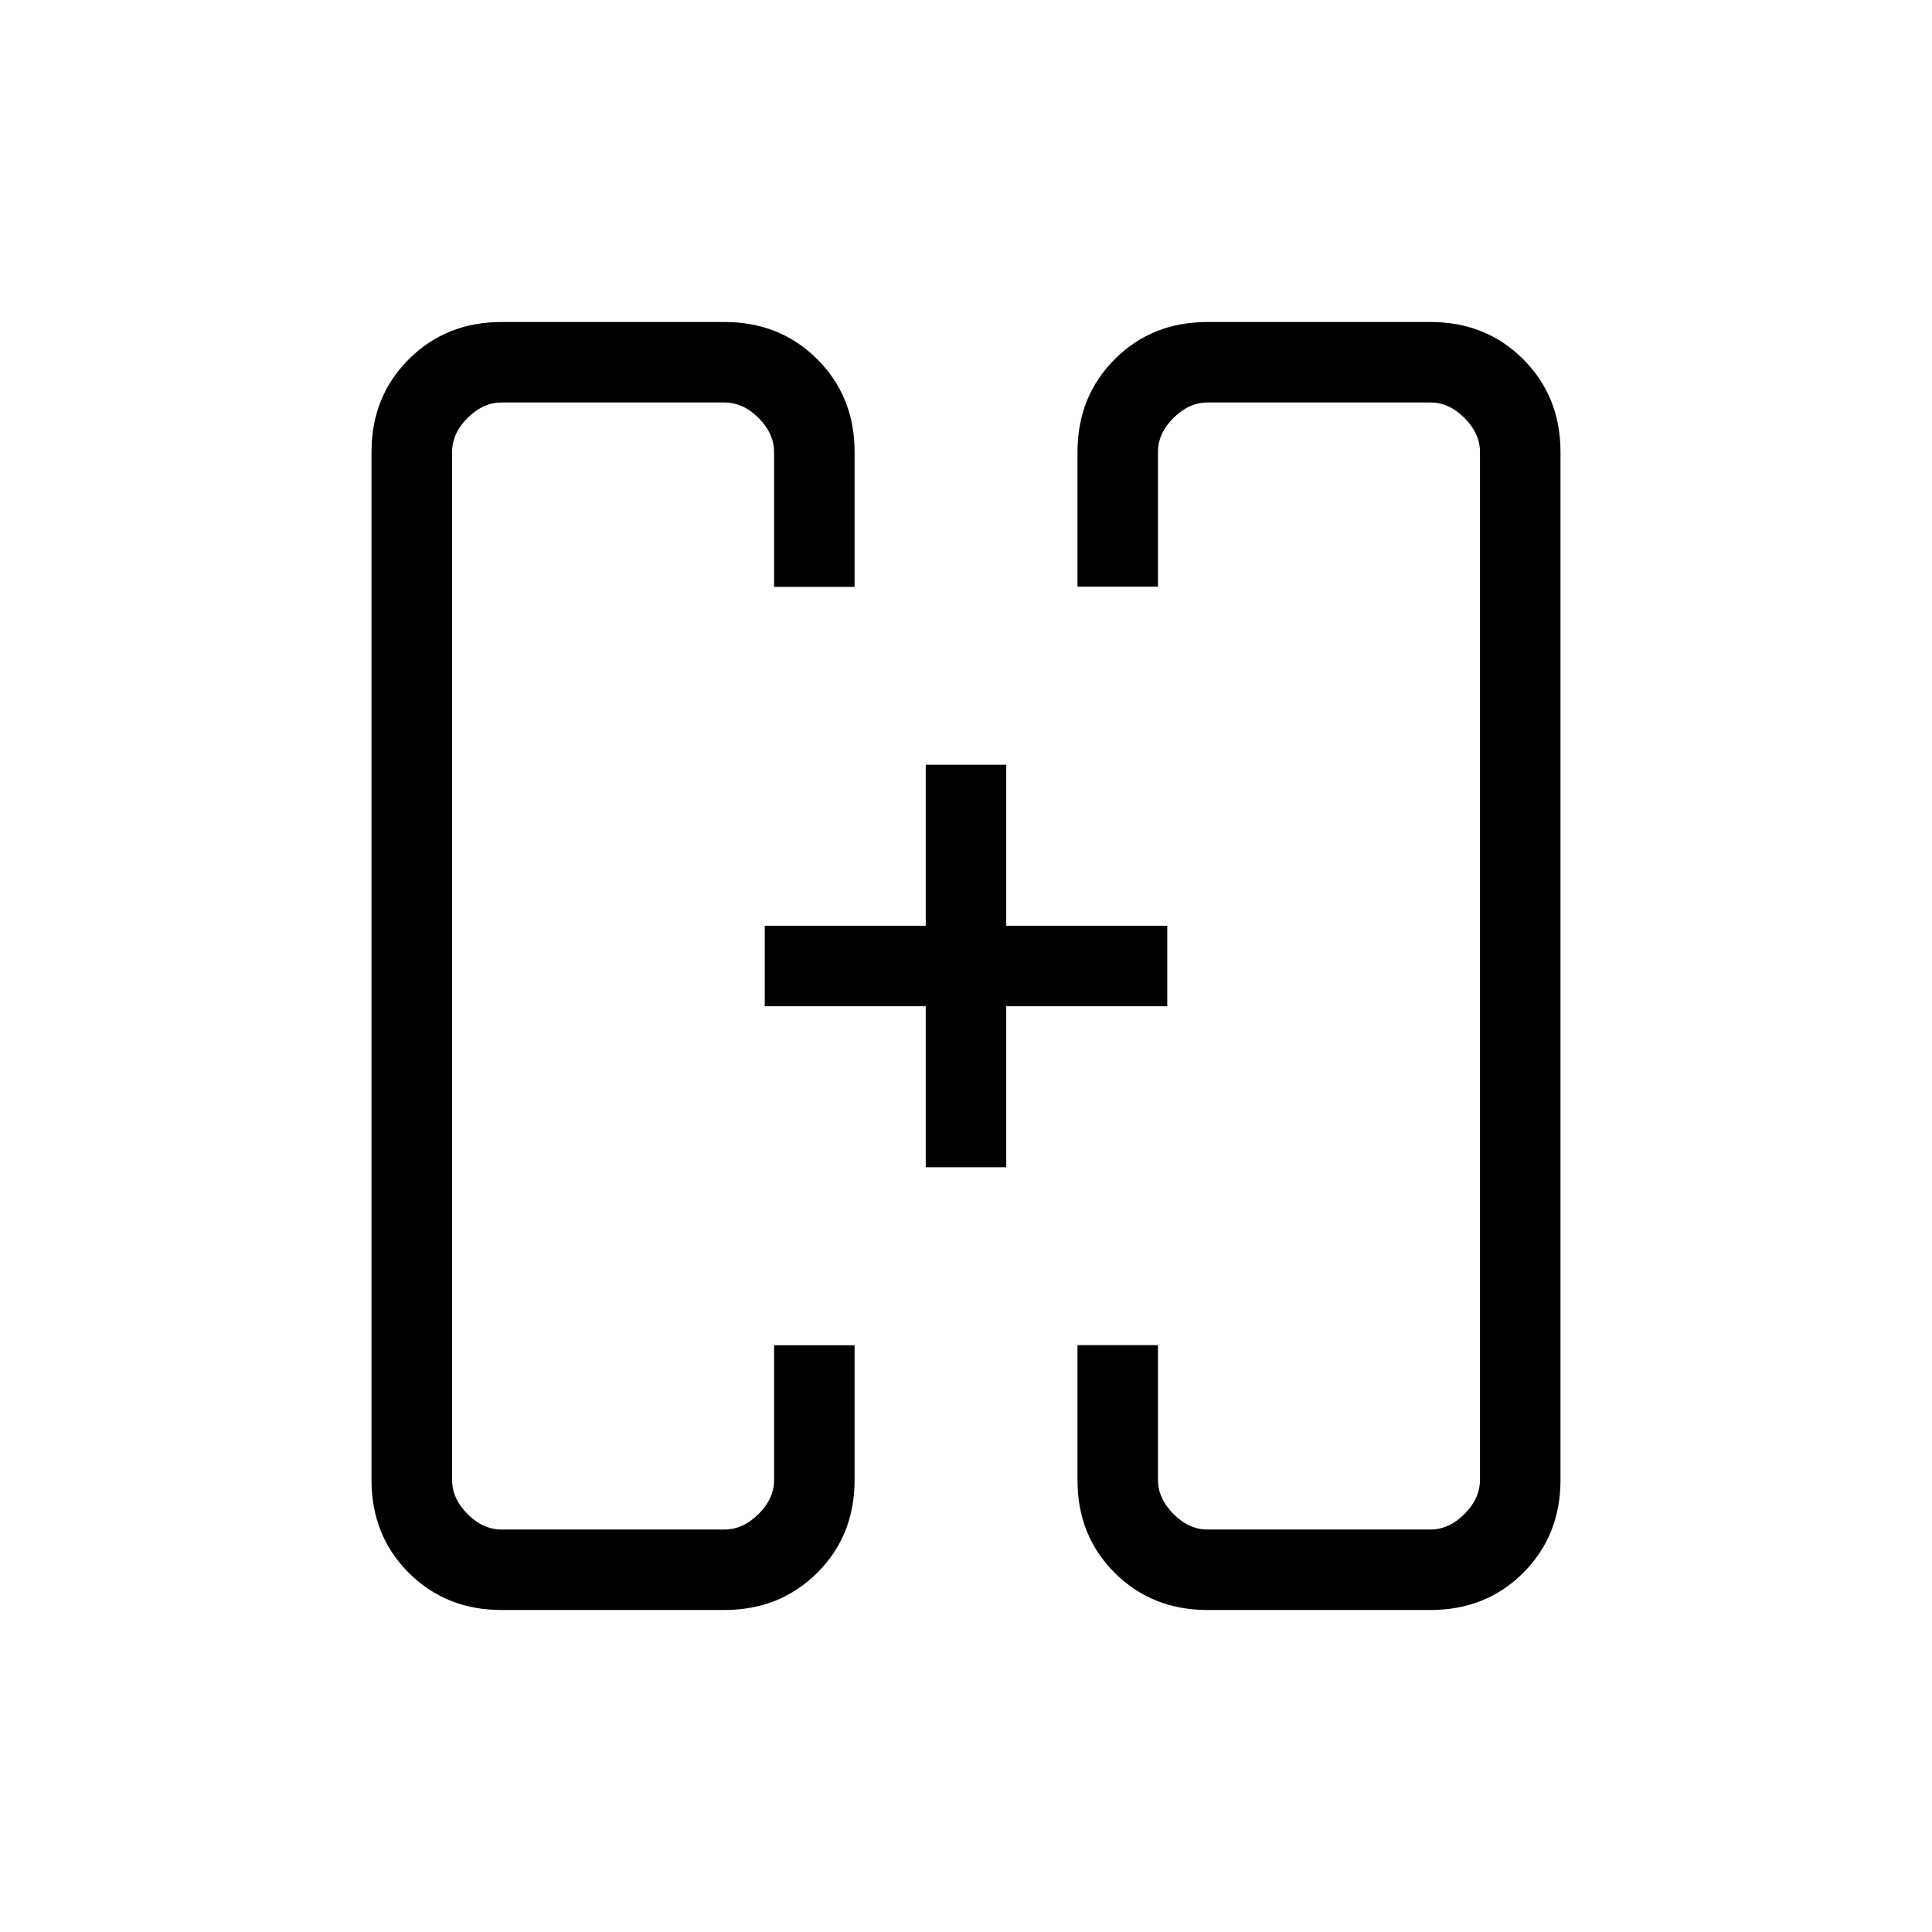<svg xmlns="http://www.w3.org/2000/svg" width="200" height="200" viewBox="0 0 24 24"><path fill="currentColor" d="M11.5 14.5v-2h-2v-1h2v-2h1v2h2v1h-2v2zM6.23 20q-.69 0-1.152-.462q-.463-.463-.463-1.153V5.615q0-.69.463-1.152Q5.541 4 6.231 4H9q.69 0 1.153.463t.463 1.152V7.29h-1V5.616q0-.231-.193-.424Q9.231 5 9 5H6.23q-.23 0-.422.192t-.192.423v12.77q0 .23.192.423T6.23 19H9q.23 0 .423-.192q.193-.193.193-.424v-1.673h1v1.674q0 .69-.463 1.152T9 20zM15 20q-.69 0-1.153-.462t-.462-1.153V16.71h1v1.674q0 .23.192.423T15 19h2.77q.23 0 .422-.192t.193-.424V5.616q0-.231-.193-.424T17.77 5H15q-.23 0-.423.192t-.192.423v1.673h-1V5.616q0-.69.462-1.153T15 4h2.77q.69 0 1.152.463q.463.462.463 1.153v12.769q0 .69-.463 1.153Q18.46 20 17.77 20z"/></svg>